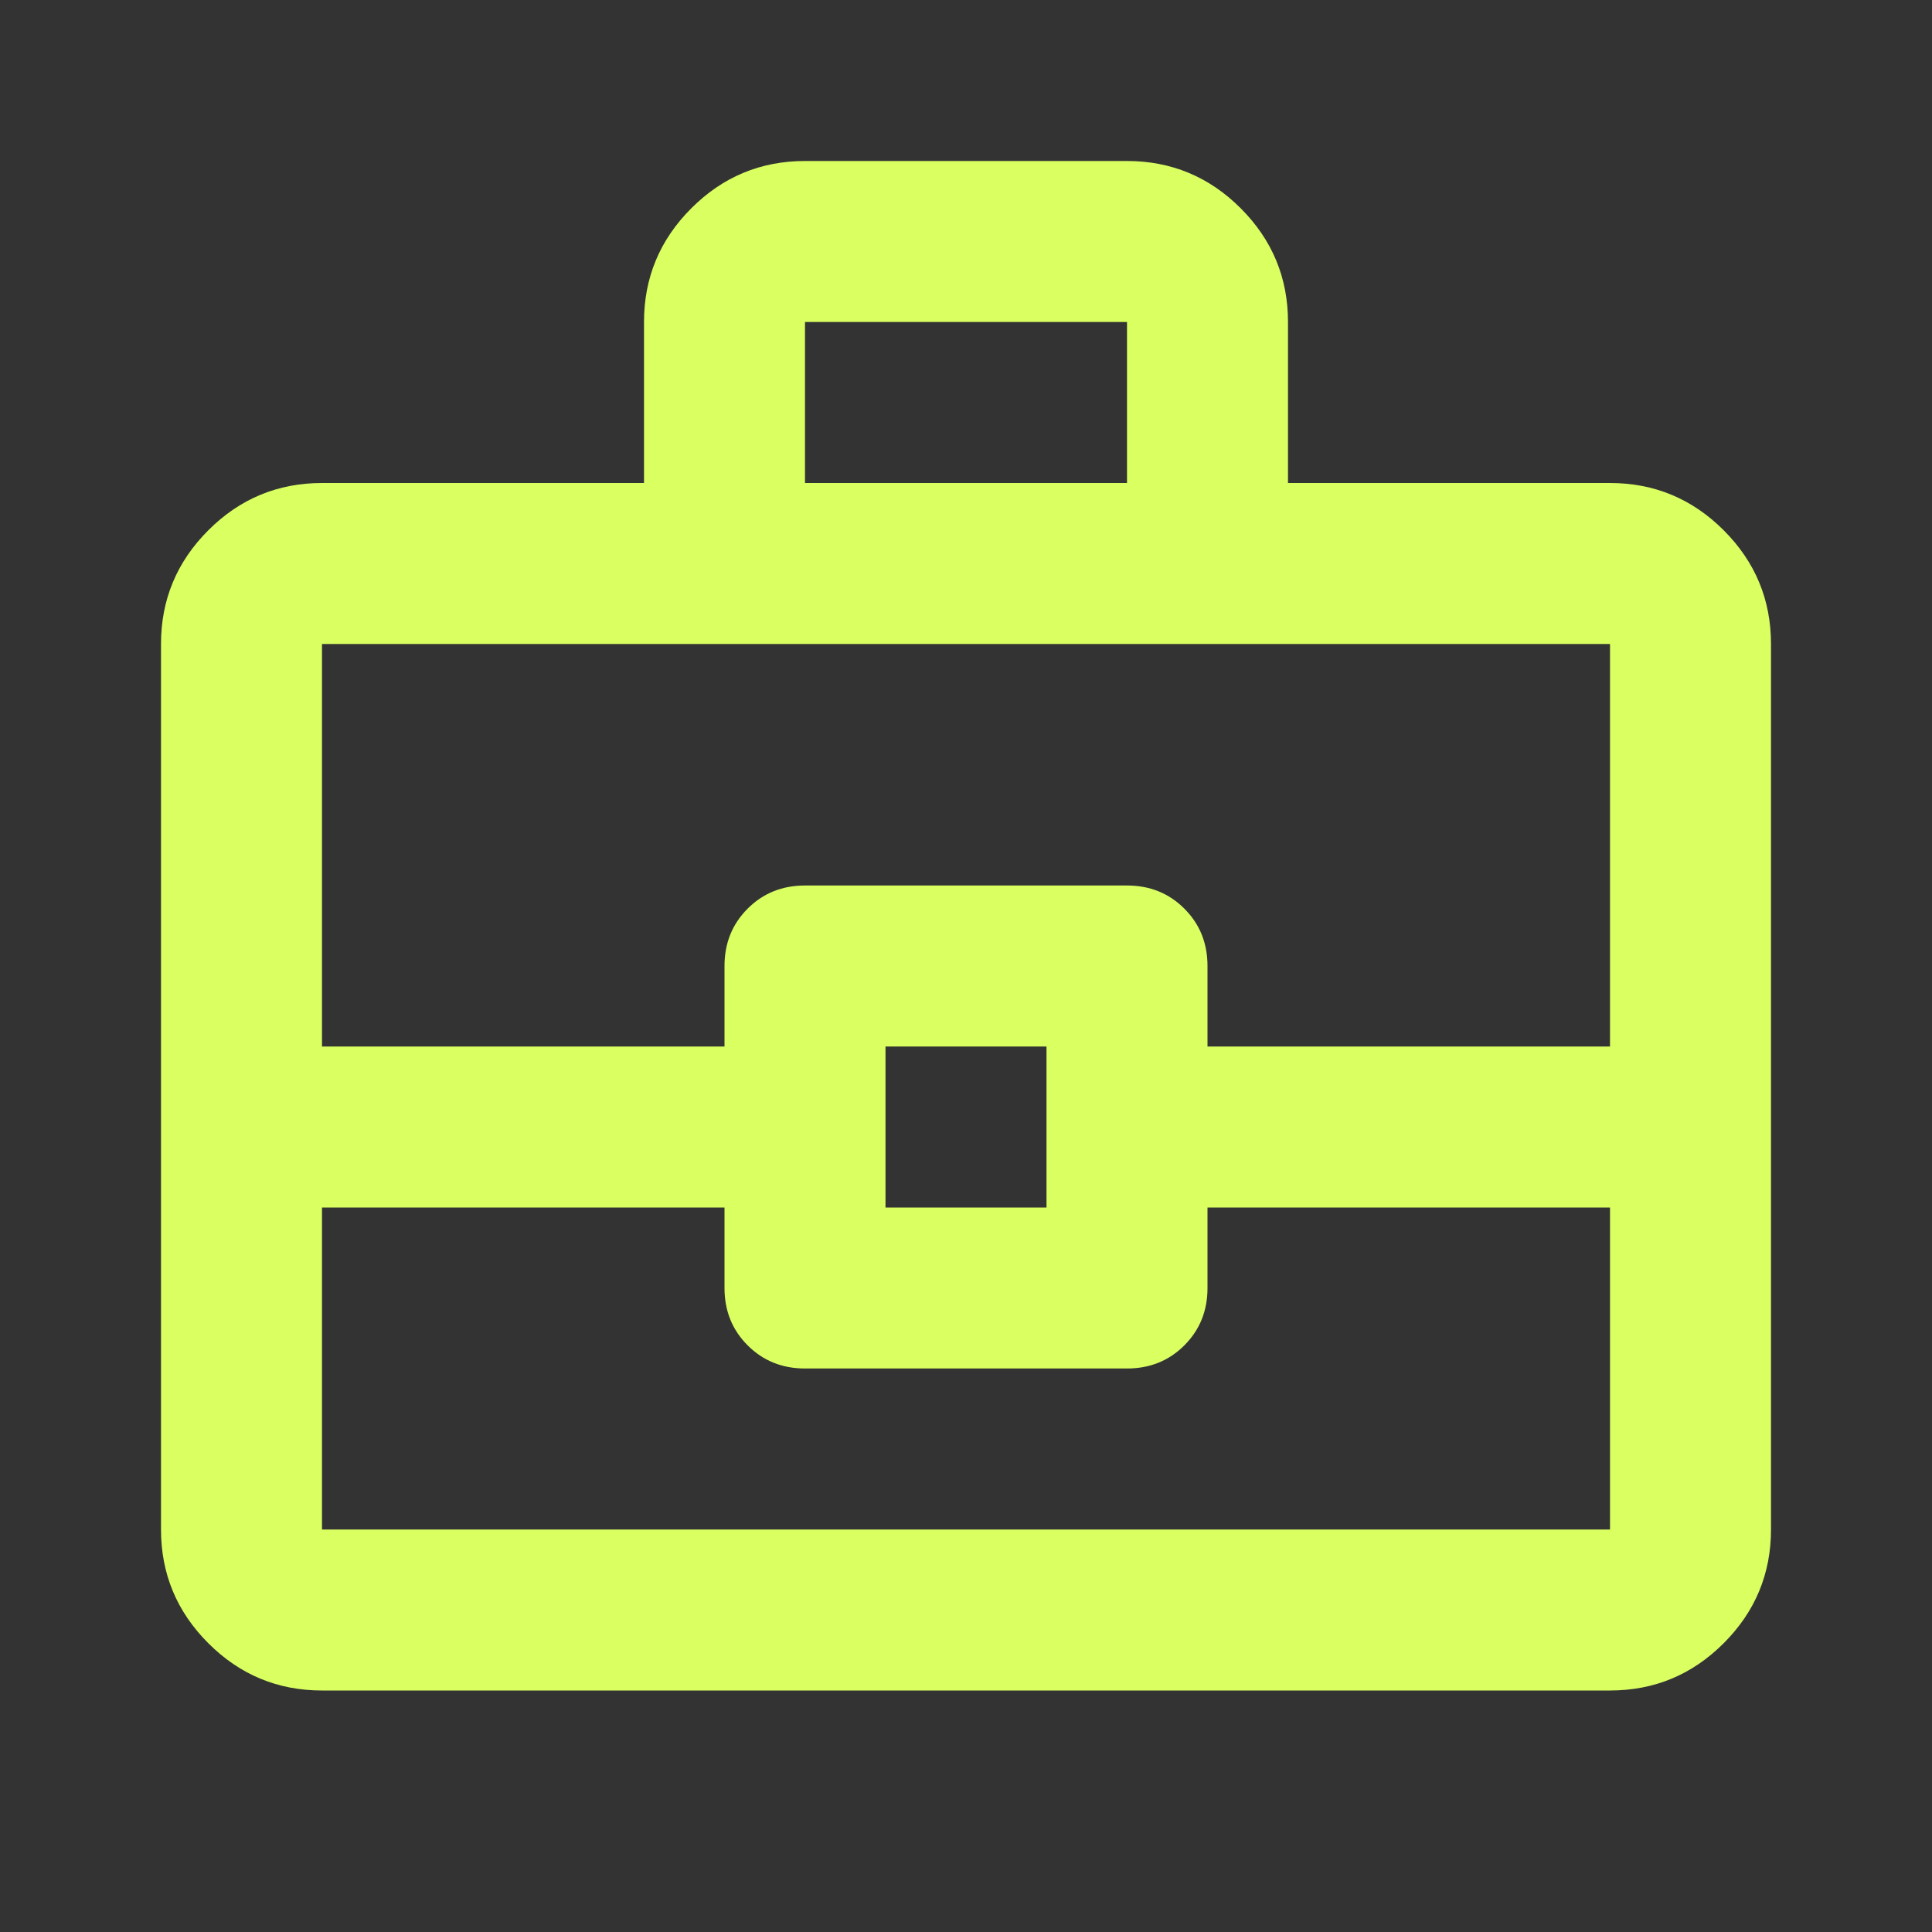 <svg xmlns="http://www.w3.org/2000/svg" height="24px" viewBox="0 -960 960 960" width="24px" fill="#d9ff61"><rect x="0" y="-960" width="960" height="960" fill="#333333" stroke="none"/><path d="M160-120q-33 0-56.5-23.5T80-200v-440q0-33 23.5-56.5T160-720h160v-80q0-33 23.5-56.5T400-880h160q33 0 56.5 23.5T640-800v80h160q33 0 56.5 23.5T880-640v440q0 33-23.5 56.5T800-120H160Zm240-600h160v-80H400v80Zm400 360H600v40q0 17-11.5 28.5T560-280H400q-17 0-28.5-11.5T360-320v-40H160v160h640v-160Zm-360 0h80v-80h-80v80Zm-280-80h200v-40q0-17 11.5-28.5T400-520h160q17 0 28.5 11.5T600-480v40h200v-200H160v200Zm320 40Z"/></svg>
